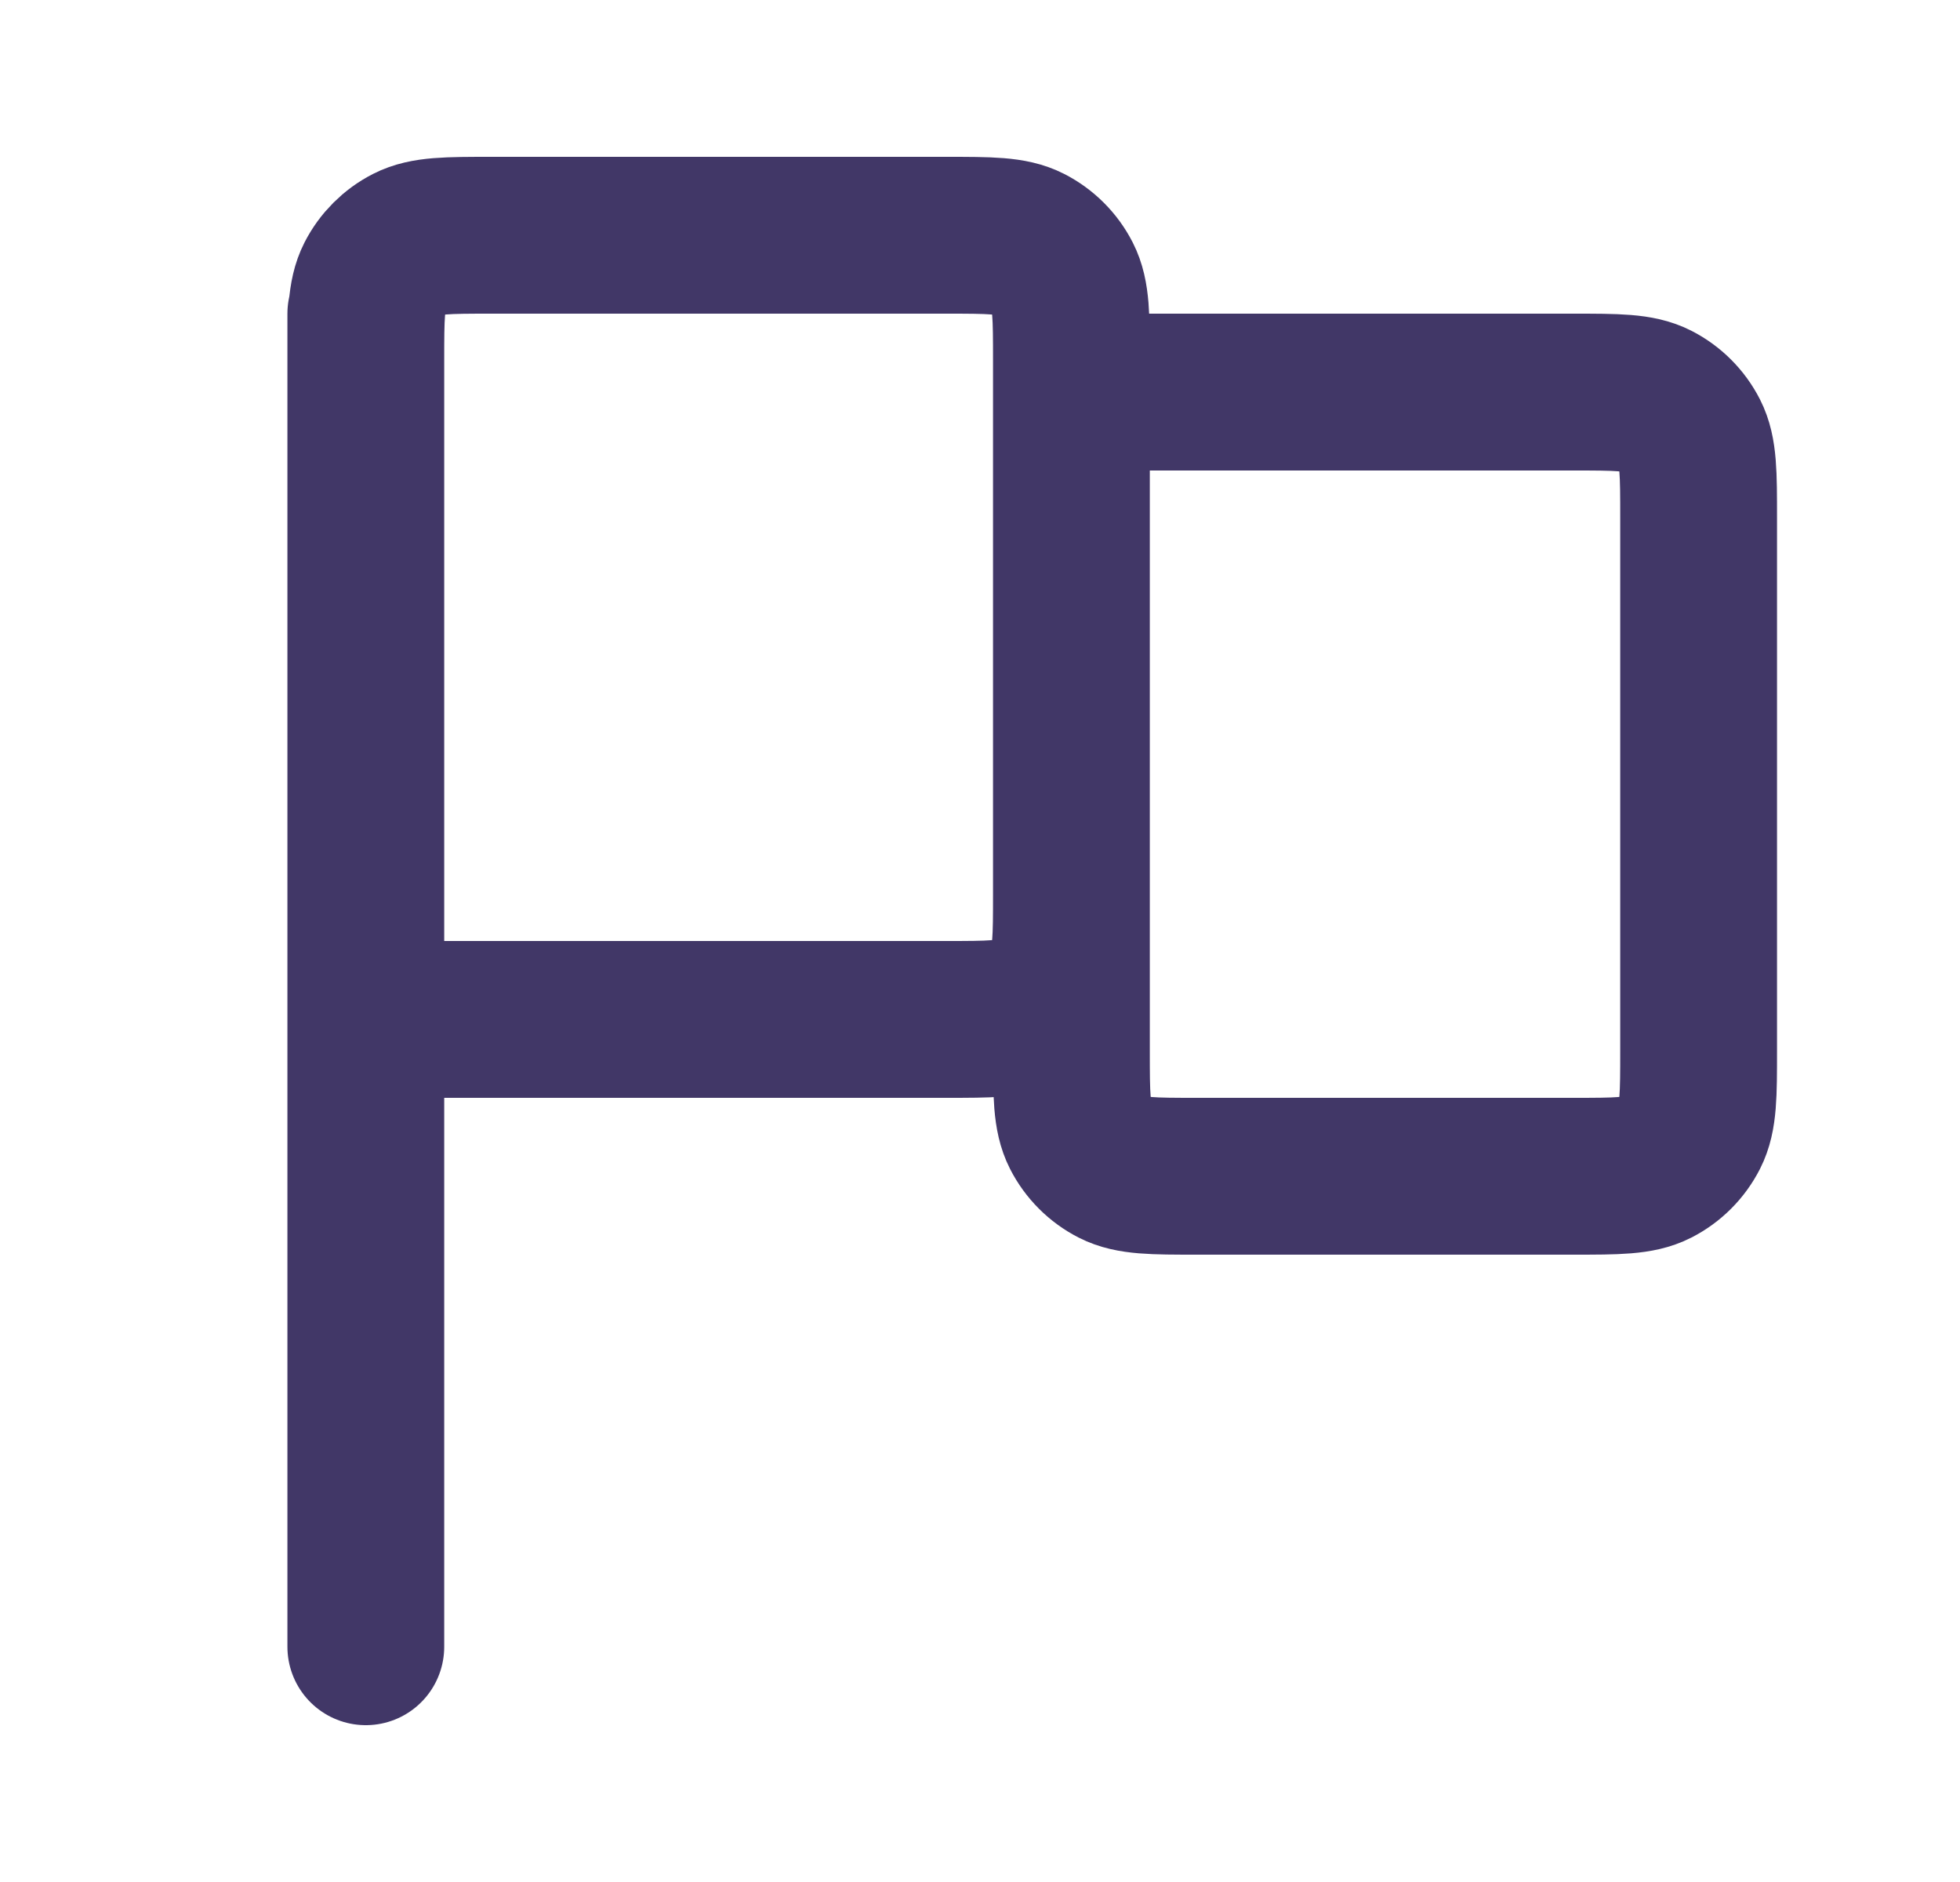 <svg width="25" height="24" viewBox="0 0 25 24" fill="none" xmlns="http://www.w3.org/2000/svg">
<g id="flag-06">
<path id="Icon" d="M4.666 21L4.666 4M4.666 13H12.066C12.626 13 12.906 13 13.12 12.891C13.308 12.795 13.461 12.642 13.557 12.454C13.666 12.24 13.666 11.96 13.666 11.4V4.6C13.666 4.04 13.666 3.76 13.557 3.546C13.461 3.358 13.308 3.205 13.12 3.109C12.906 3 12.626 3 12.066 3H6.266C5.706 3 5.426 3 5.212 3.109C5.024 3.205 4.871 3.358 4.775 3.546C4.666 3.76 4.666 4.04 4.666 4.6V13ZM13.666 5H20.066C20.626 5 20.906 5 21.12 5.109C21.308 5.205 21.461 5.358 21.557 5.546C21.666 5.76 21.666 6.04 21.666 6.6V13.4C21.666 13.96 21.666 14.24 21.557 14.454C21.461 14.642 21.308 14.795 21.12 14.891C20.906 15 20.626 15 20.066 15H15.266C14.706 15 14.426 15 14.212 14.891C14.024 14.795 13.871 14.642 13.775 14.454C13.666 14.24 13.666 13.96 13.666 13.4V5Z" stroke="#413767" stroke-width="2" stroke-linecap="round" stroke-linejoin="round"/>
</g>
</svg>

